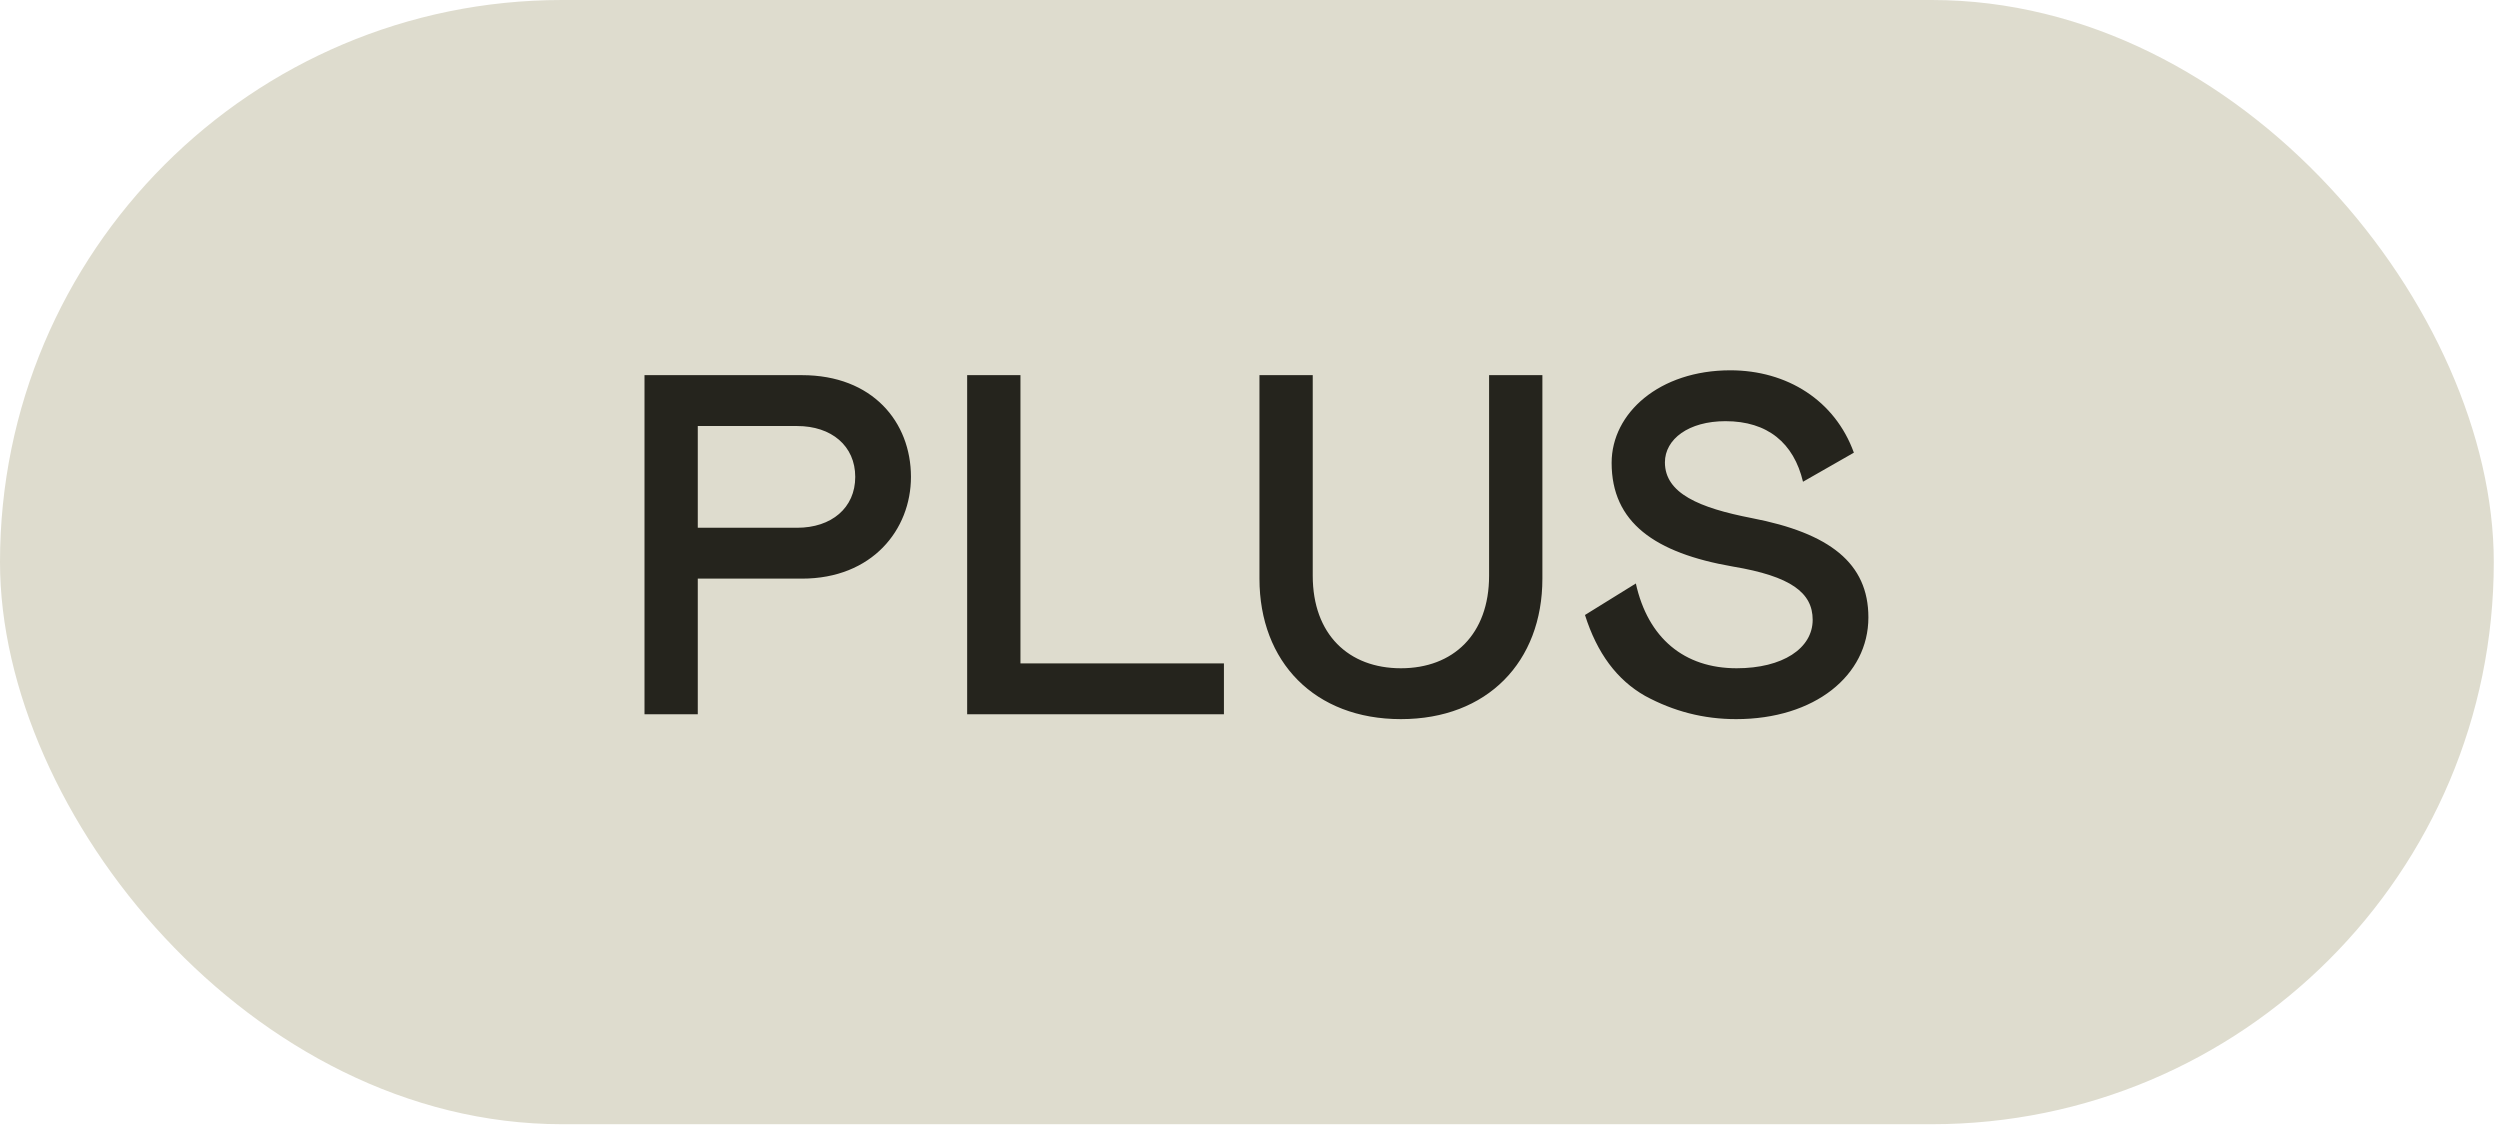 <svg width="115" height="52" viewBox="0 0 115 52" fill="none" xmlns="http://www.w3.org/2000/svg">
<rect width="114.714" height="51.714" rx="25.857" fill="#DEDCCE"/>
<path d="M32.098 26.617V32.857H29.647V17.257H36.89C40.143 17.257 41.904 19.419 41.904 21.937C41.904 24.366 40.121 26.617 36.89 26.617H32.098ZM32.098 24.277H36.667C38.249 24.277 39.341 23.363 39.341 21.937C39.341 20.511 38.249 19.597 36.667 19.597H32.098V24.277ZM44.489 17.257H46.941V30.517H56.301V32.857H44.489V17.257ZM57.935 17.257H60.386V26.483C60.386 29.18 62.035 30.74 64.442 30.74C66.849 30.74 68.498 29.18 68.498 26.483V17.257H70.95V26.617C70.95 30.45 68.409 33.08 64.442 33.08C60.475 33.08 57.935 30.45 57.935 26.617V17.257ZM79.372 19.374C77.678 19.374 76.586 20.199 76.586 21.269C76.586 22.695 78.168 23.363 80.575 23.831C84.163 24.522 85.946 25.904 85.946 28.4C85.946 31.074 83.472 33.08 79.862 33.08C78.369 33.08 76.987 32.724 75.672 32.01C74.38 31.275 73.466 30.049 72.909 28.289L75.249 26.84C75.806 29.358 77.478 30.74 79.885 30.74C82.002 30.74 83.383 29.826 83.383 28.512C83.383 27.264 82.38 26.506 79.706 26.06C76.118 25.436 74.135 24.032 74.135 21.291C74.135 18.995 76.341 17.034 79.595 17.034C82.202 17.034 84.409 18.416 85.278 20.823L82.938 22.16C82.514 20.377 81.311 19.374 79.372 19.374Z" fill="#25241D"/>
</svg>
